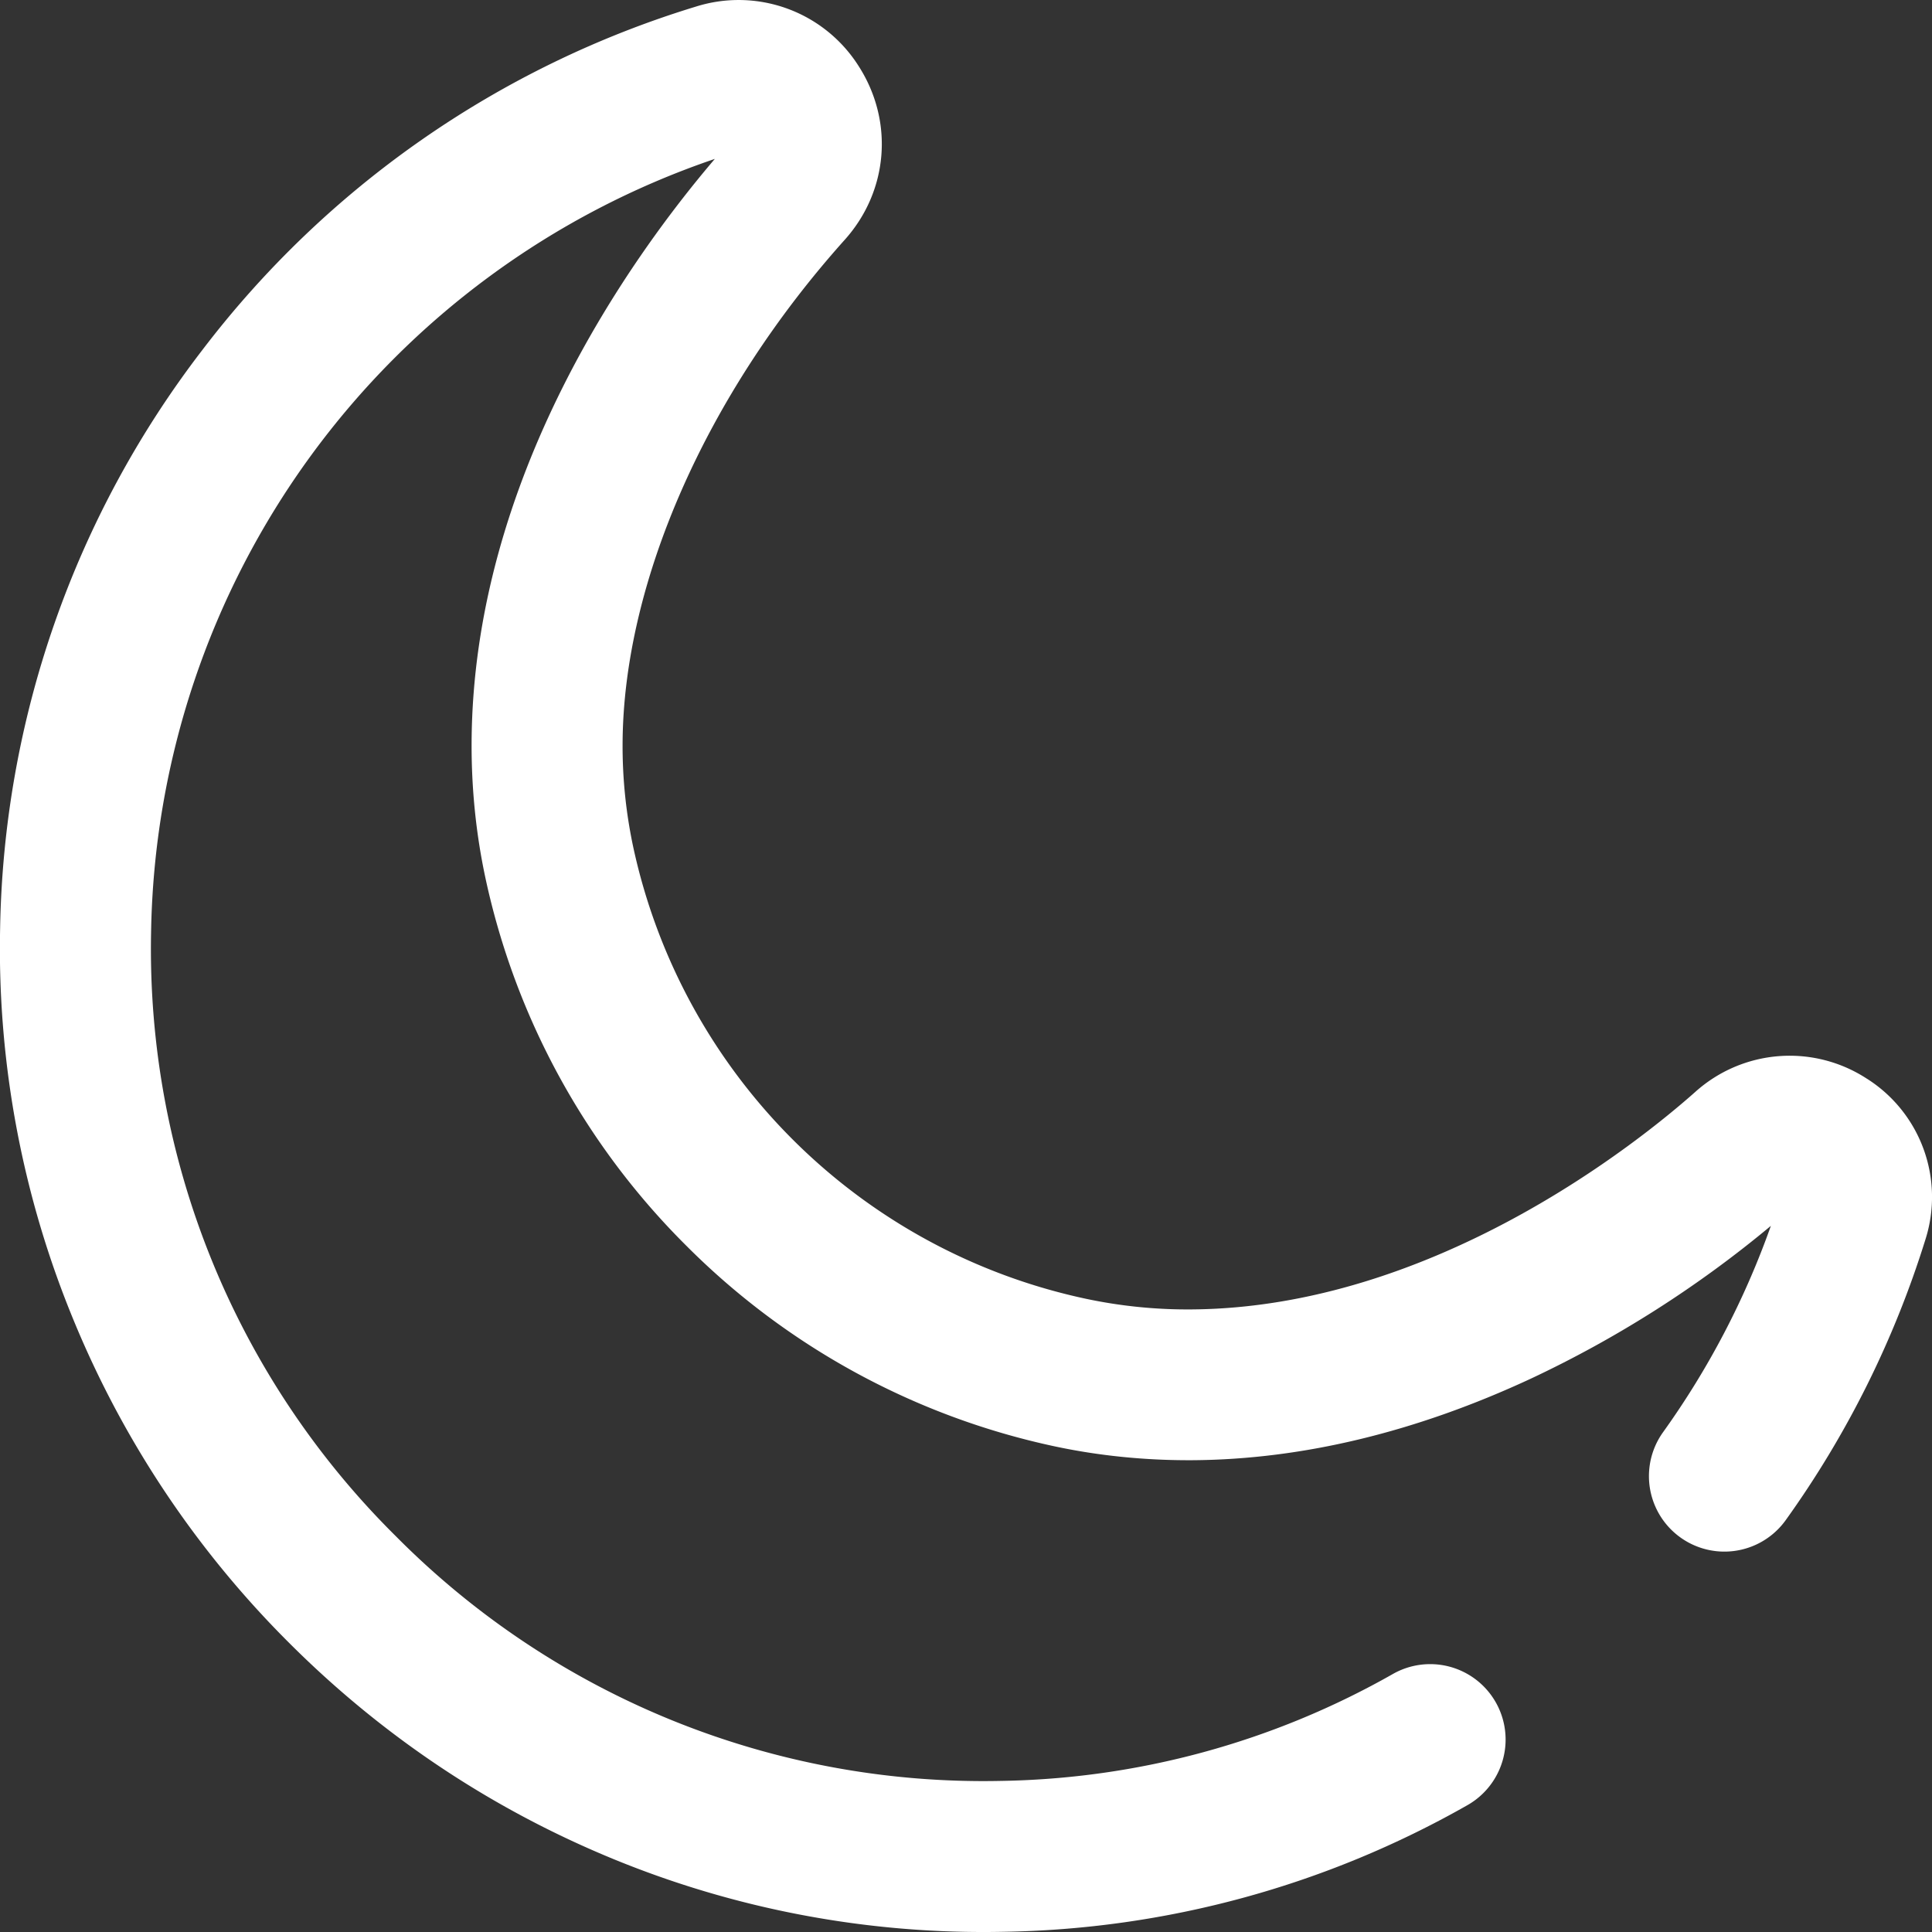 <svg xmlns="http://www.w3.org/2000/svg" width="20" height="20" viewBox="0 0 20 20">
    <rect x="0" y="0" width="20" height="20" fill="#333333" stroke="none"/>
    <g>
        <g>
            <path fill="#ffffff"
                d="M19.328 11.168a1.462 1.462 0 0 0-1.778.135c-.59.524-2.714 2.233-5.211 2.252a5.064 5.064 0 0 1-1.097-.11 6.096 6.096 0 0 1-4.688-4.682 5.006 5.006 0 0 1-.109-1.065c.007-1.667.867-3.618 2.3-5.216.451-.504.51-1.224.146-1.794a1.47 1.47 0 0 0-1.686-.62 10.14 10.14 0 0 0-5.114 3.56 10.1 10.1 0 0 0-2.09 5.995 10.069 10.069 0 0 0 .769 4.063 10.187 10.187 0 0 0 2.222 3.32c.959.959 2.077 1.707 3.322 2.224a10.08 10.08 0 0 0 4.068.768 10.032 10.032 0 0 0 4.807-1.31.78.78 0 1 0-.768-1.36 8.485 8.485 0 0 1-4.067 1.108 8.561 8.561 0 0 1-6.257-2.534 8.552 8.552 0 0 1-2.533-6.25A8.602 8.602 0 0 1 7.4 1.645c-.877 1.028-2.507 3.308-2.518 6.046-.002.475.046.944.143 1.397a7.625 7.625 0 0 0 2.08 3.808 7.64 7.64 0 0 0 3.81 2.076c.463.099.946.147 1.434.144 1.135-.008 2.312-.292 3.5-.845a11.55 11.55 0 0 0 2.483-1.581 8.583 8.583 0 0 1-1.116 2.136.781.781 0 0 0 1.27.91 10.152 10.152 0 0 0 1.446-2.905 1.45 1.45 0 0 0-.605-1.664z" />
        </g>
    </g>
</svg>